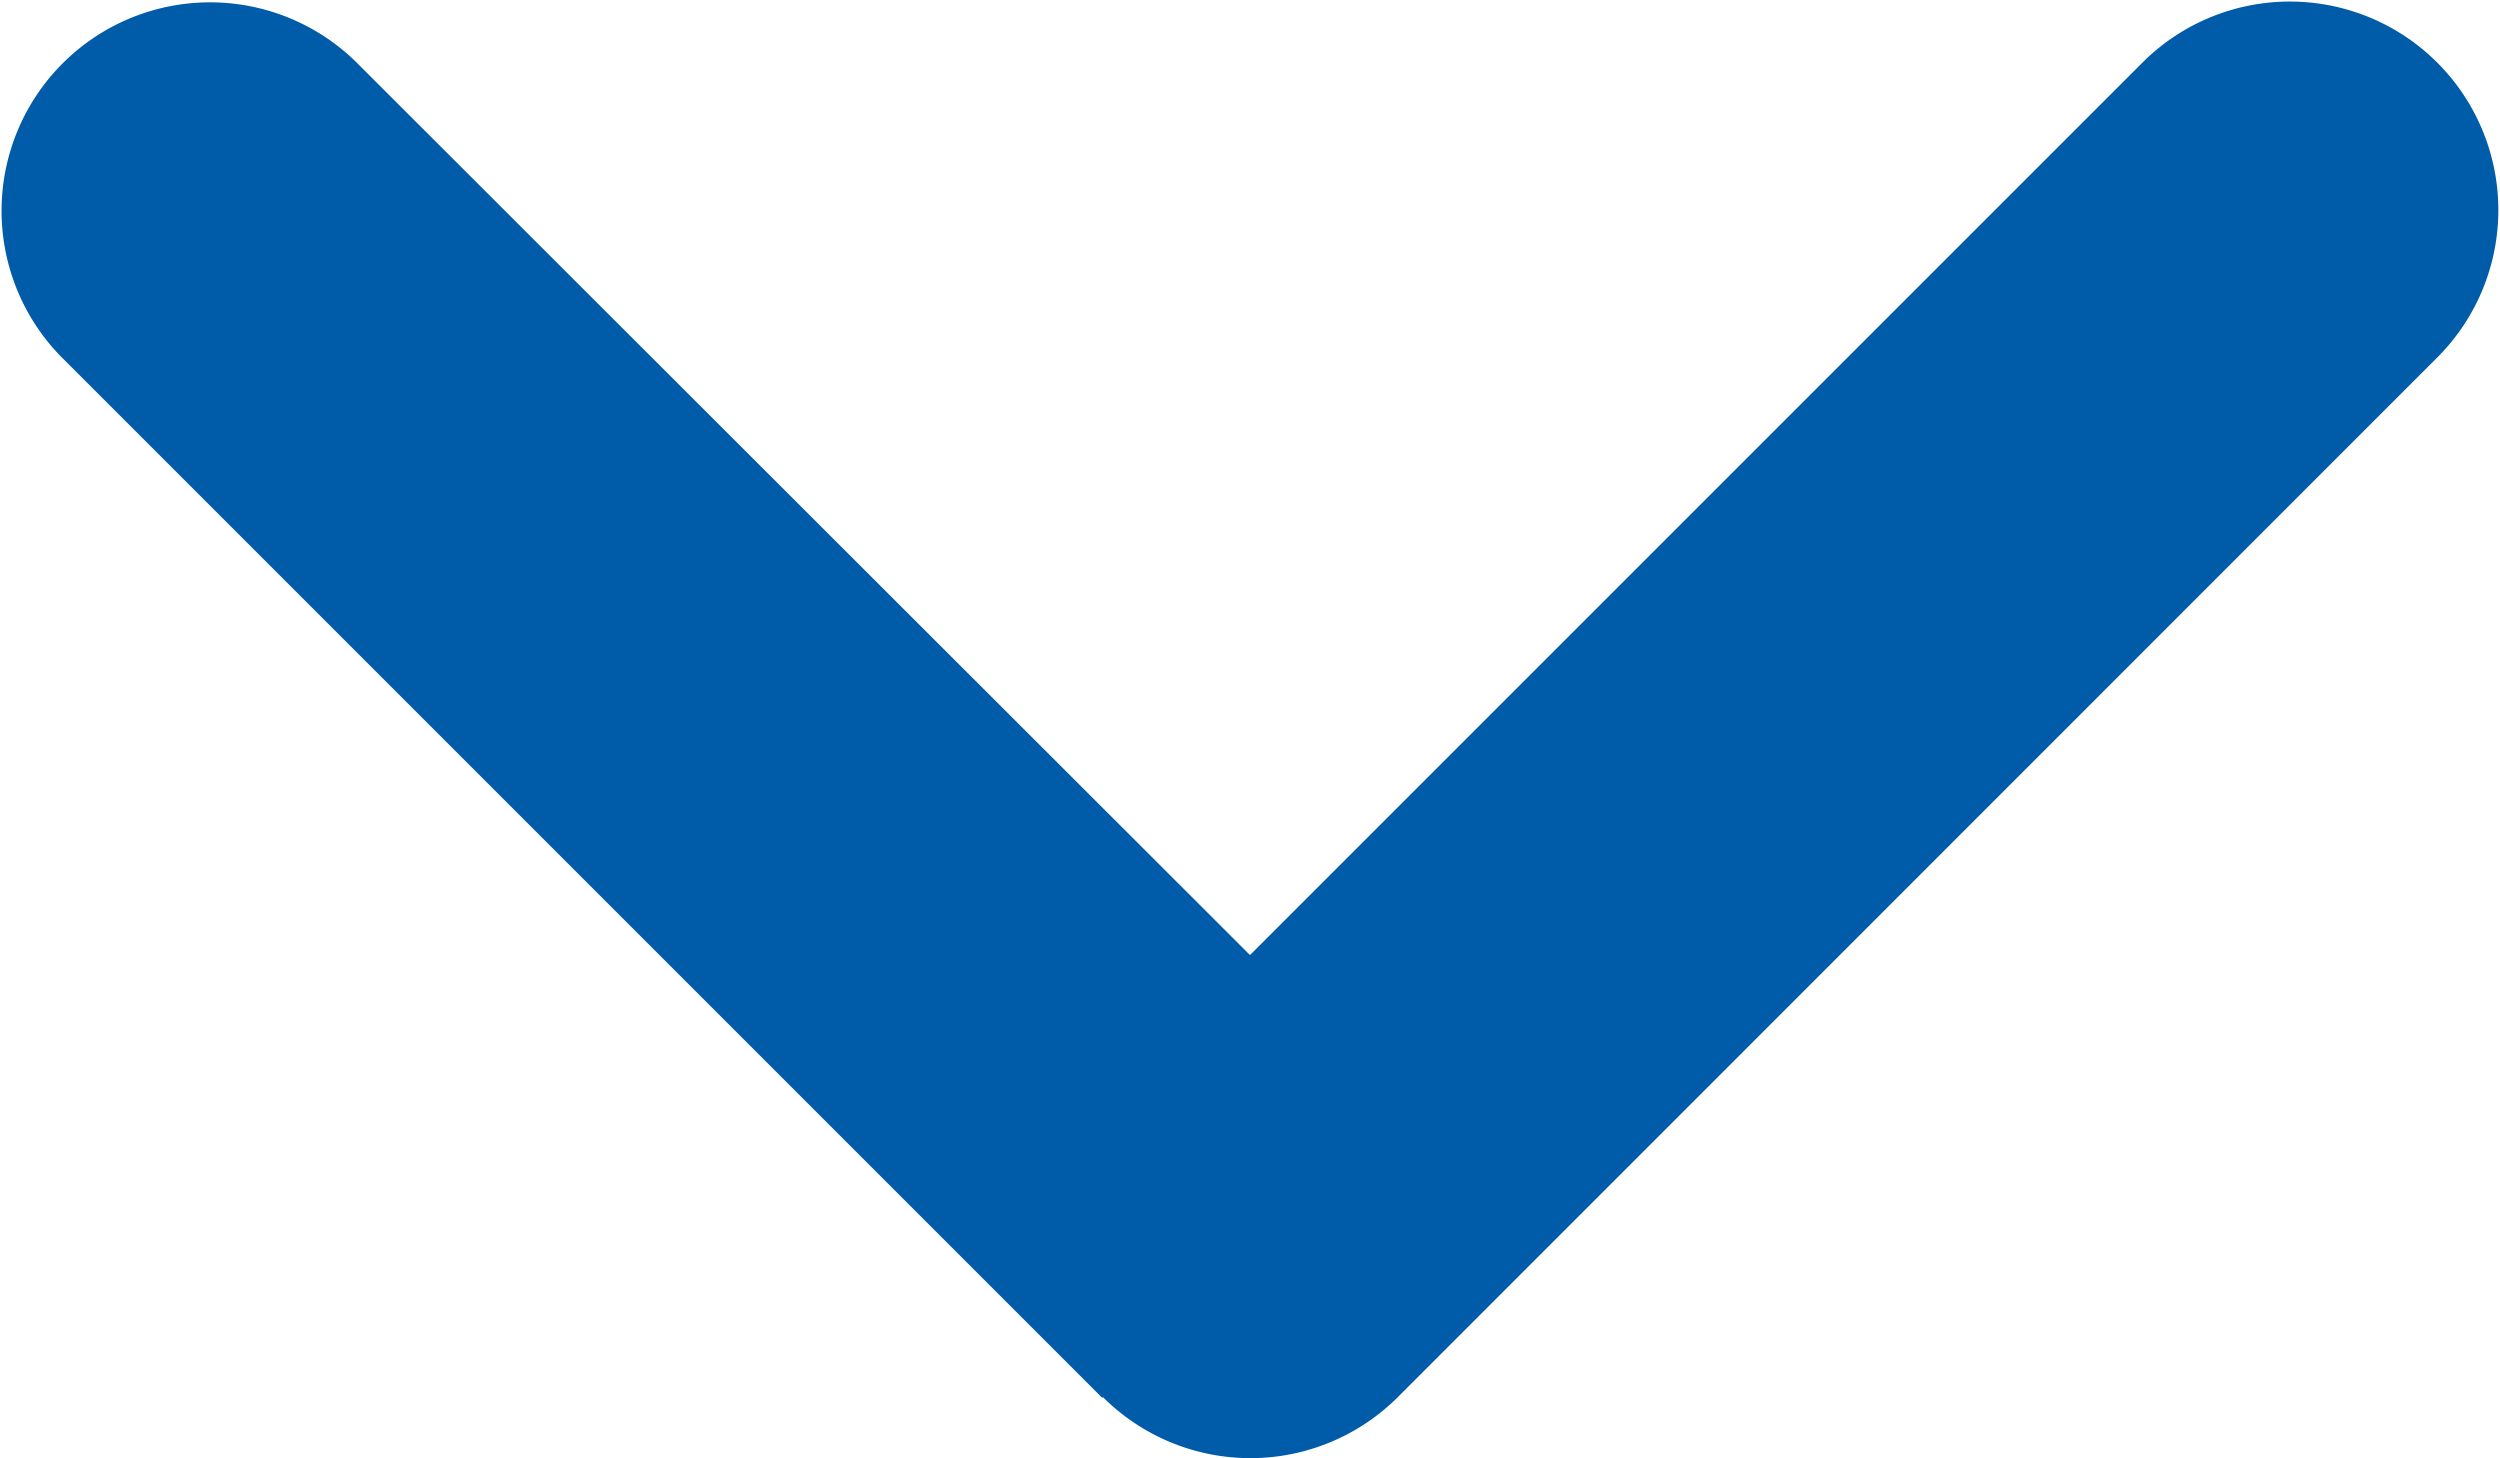 <svg xmlns="http://www.w3.org/2000/svg" width="25.828" height="15.064" viewBox="0 0 25.828 15.064"><path d="M43.32,174.359a2.155,2.155,0,0,0,3.046,0L57.123,163.6a2.154,2.154,0,0,0-3.046-3.046l-9.238,9.238L35.6,160.562a2.154,2.154,0,0,0-3.046,3.046l10.758,10.758Z" transform="translate(-31.925 -159.925)" fill="#005ba9"/></svg>